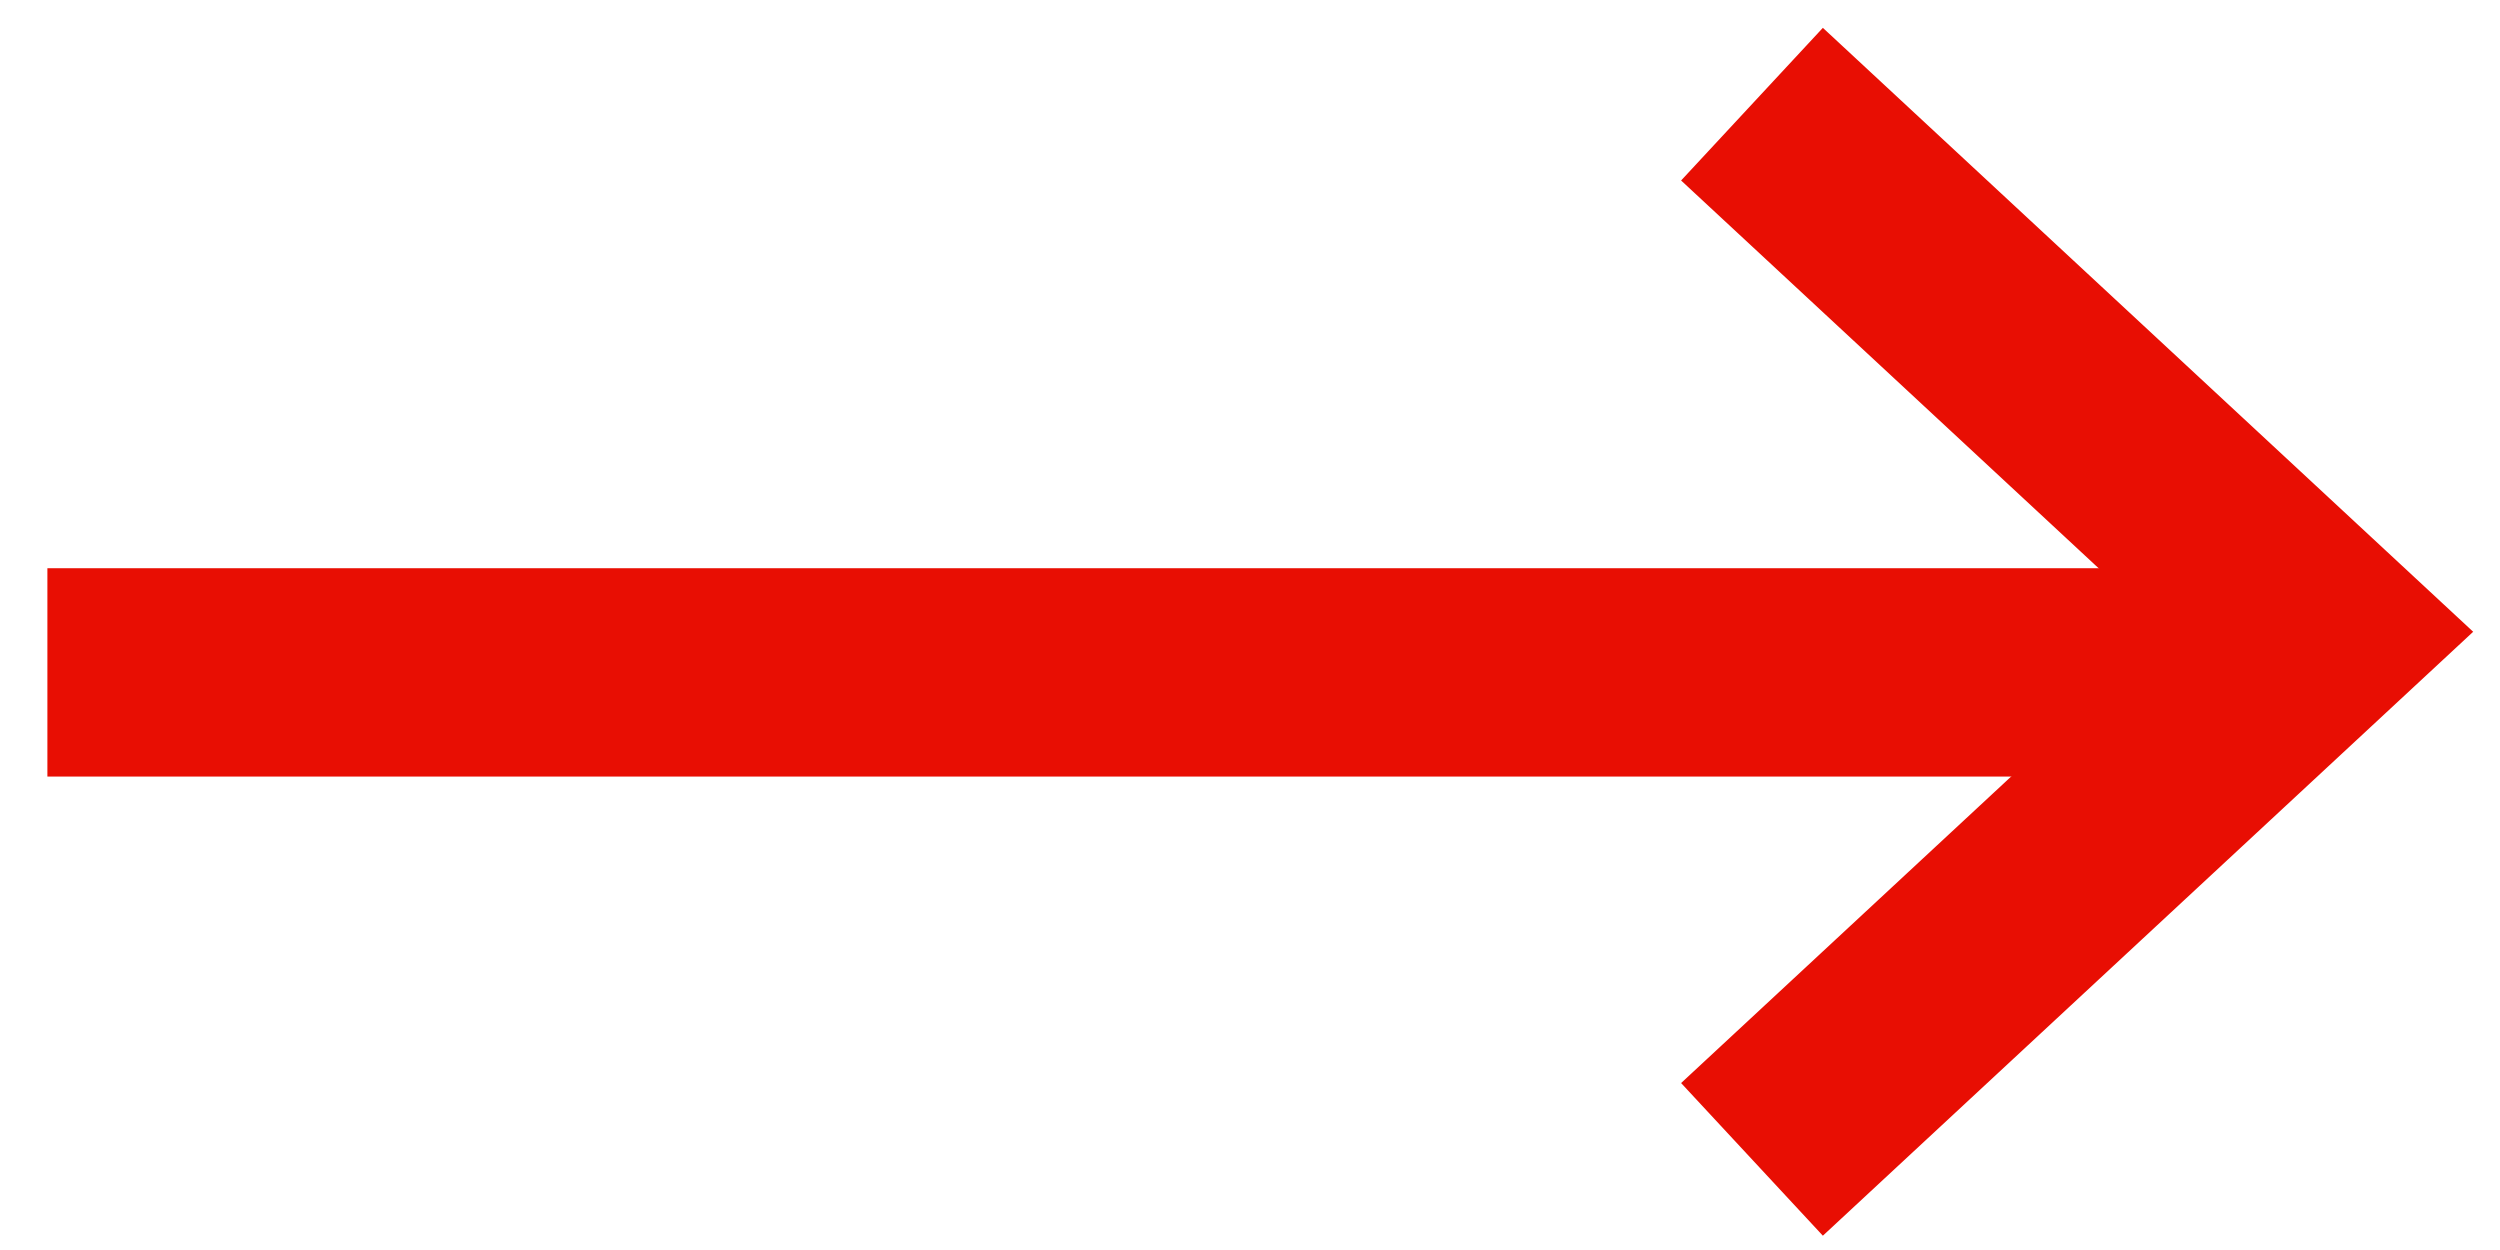 <svg width="24" height="12" viewBox="0 0 24 12" fill="none" xmlns="http://www.w3.org/2000/svg">
<path d="M0.455 6.455H21.494" stroke="#E80E03" stroke-width="2"/>
<path d="M16.819 1L22.273 6.065L16.819 11.13" stroke="#E80E03" stroke-width="2"/>
</svg>

